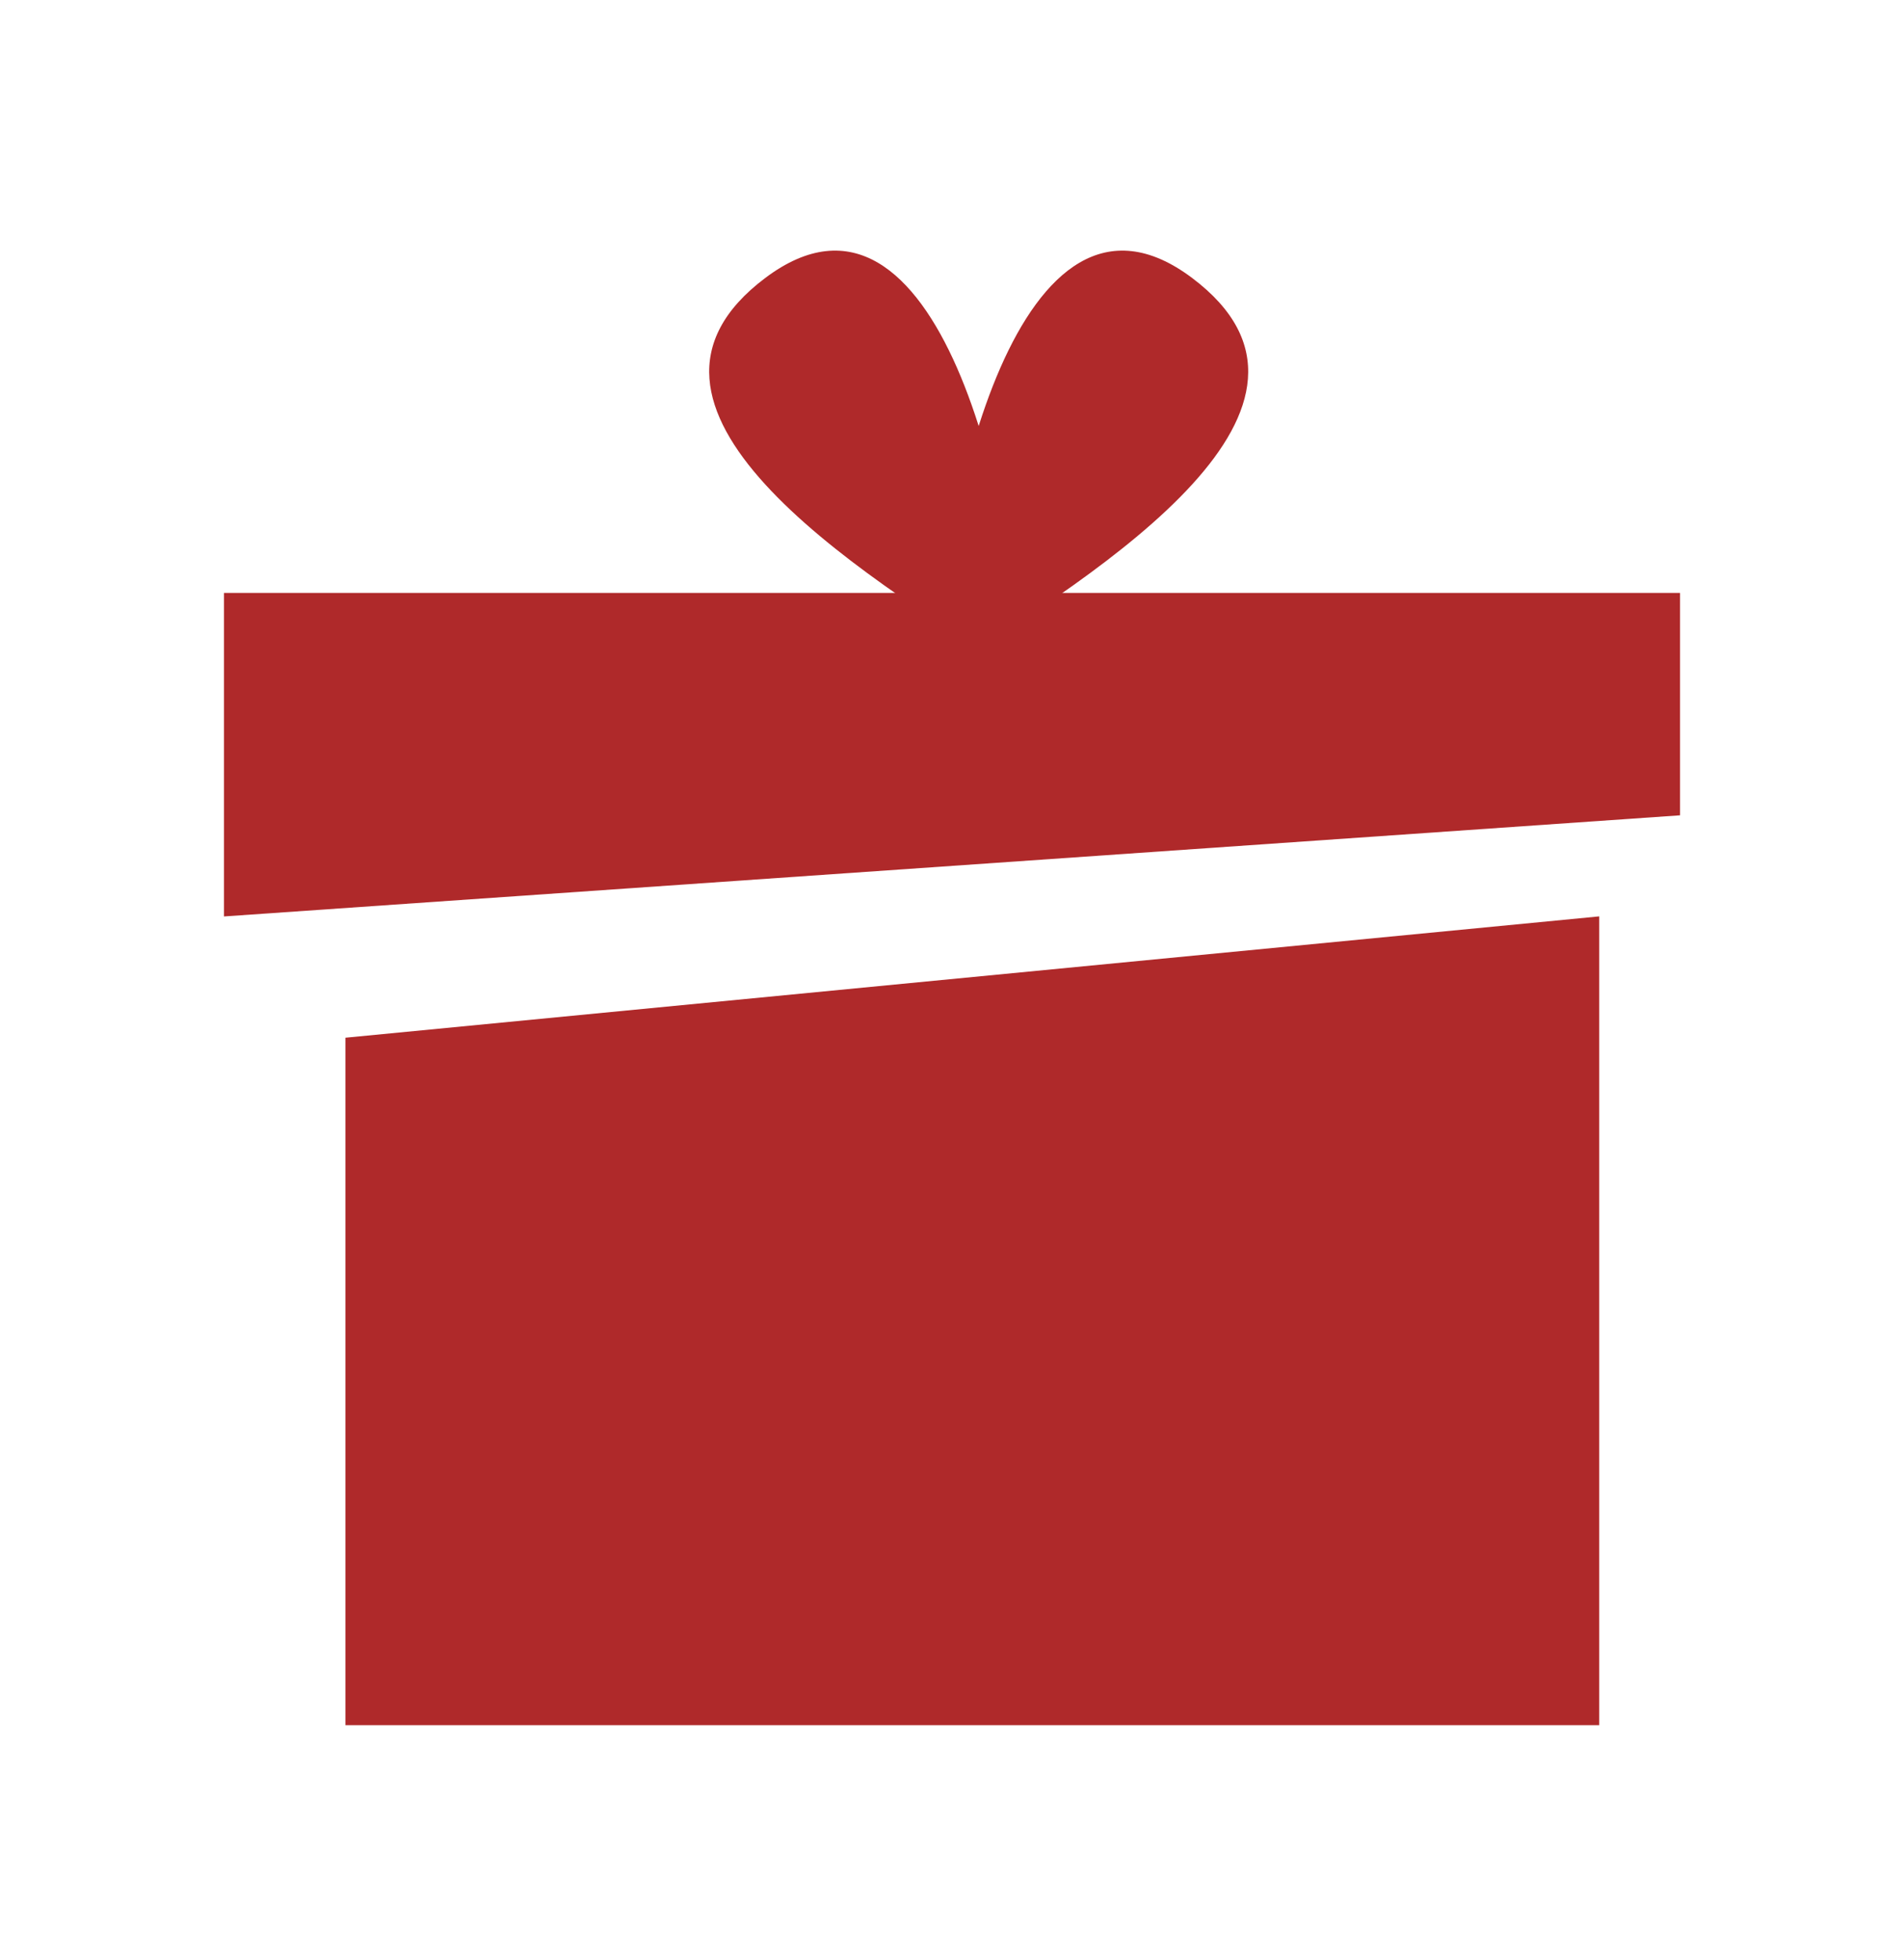 <?xml version="1.0" encoding="UTF-8"?> <svg xmlns="http://www.w3.org/2000/svg" width="34" height="35" viewBox="0 0 34 35" fill="none"><path d="M6.168 30.812V18.534L28.557 16.367V30.812H6.168Z" fill="#AF292A"></path><path d="M4 16.368L30 14.562V10.59H4V16.368Z" fill="#AF292A"></path><path d="M18.197 12.032C18.197 9.205 16.752 2.643 13.666 4.964C10.631 7.247 15.177 10.148 18.197 12.032Z" fill="#AF292A"></path><path d="M16.756 12.032C16.756 9.205 18.201 2.643 21.287 4.964C24.322 7.247 19.777 10.148 16.756 12.032Z" fill="#AF292A"></path></svg> 